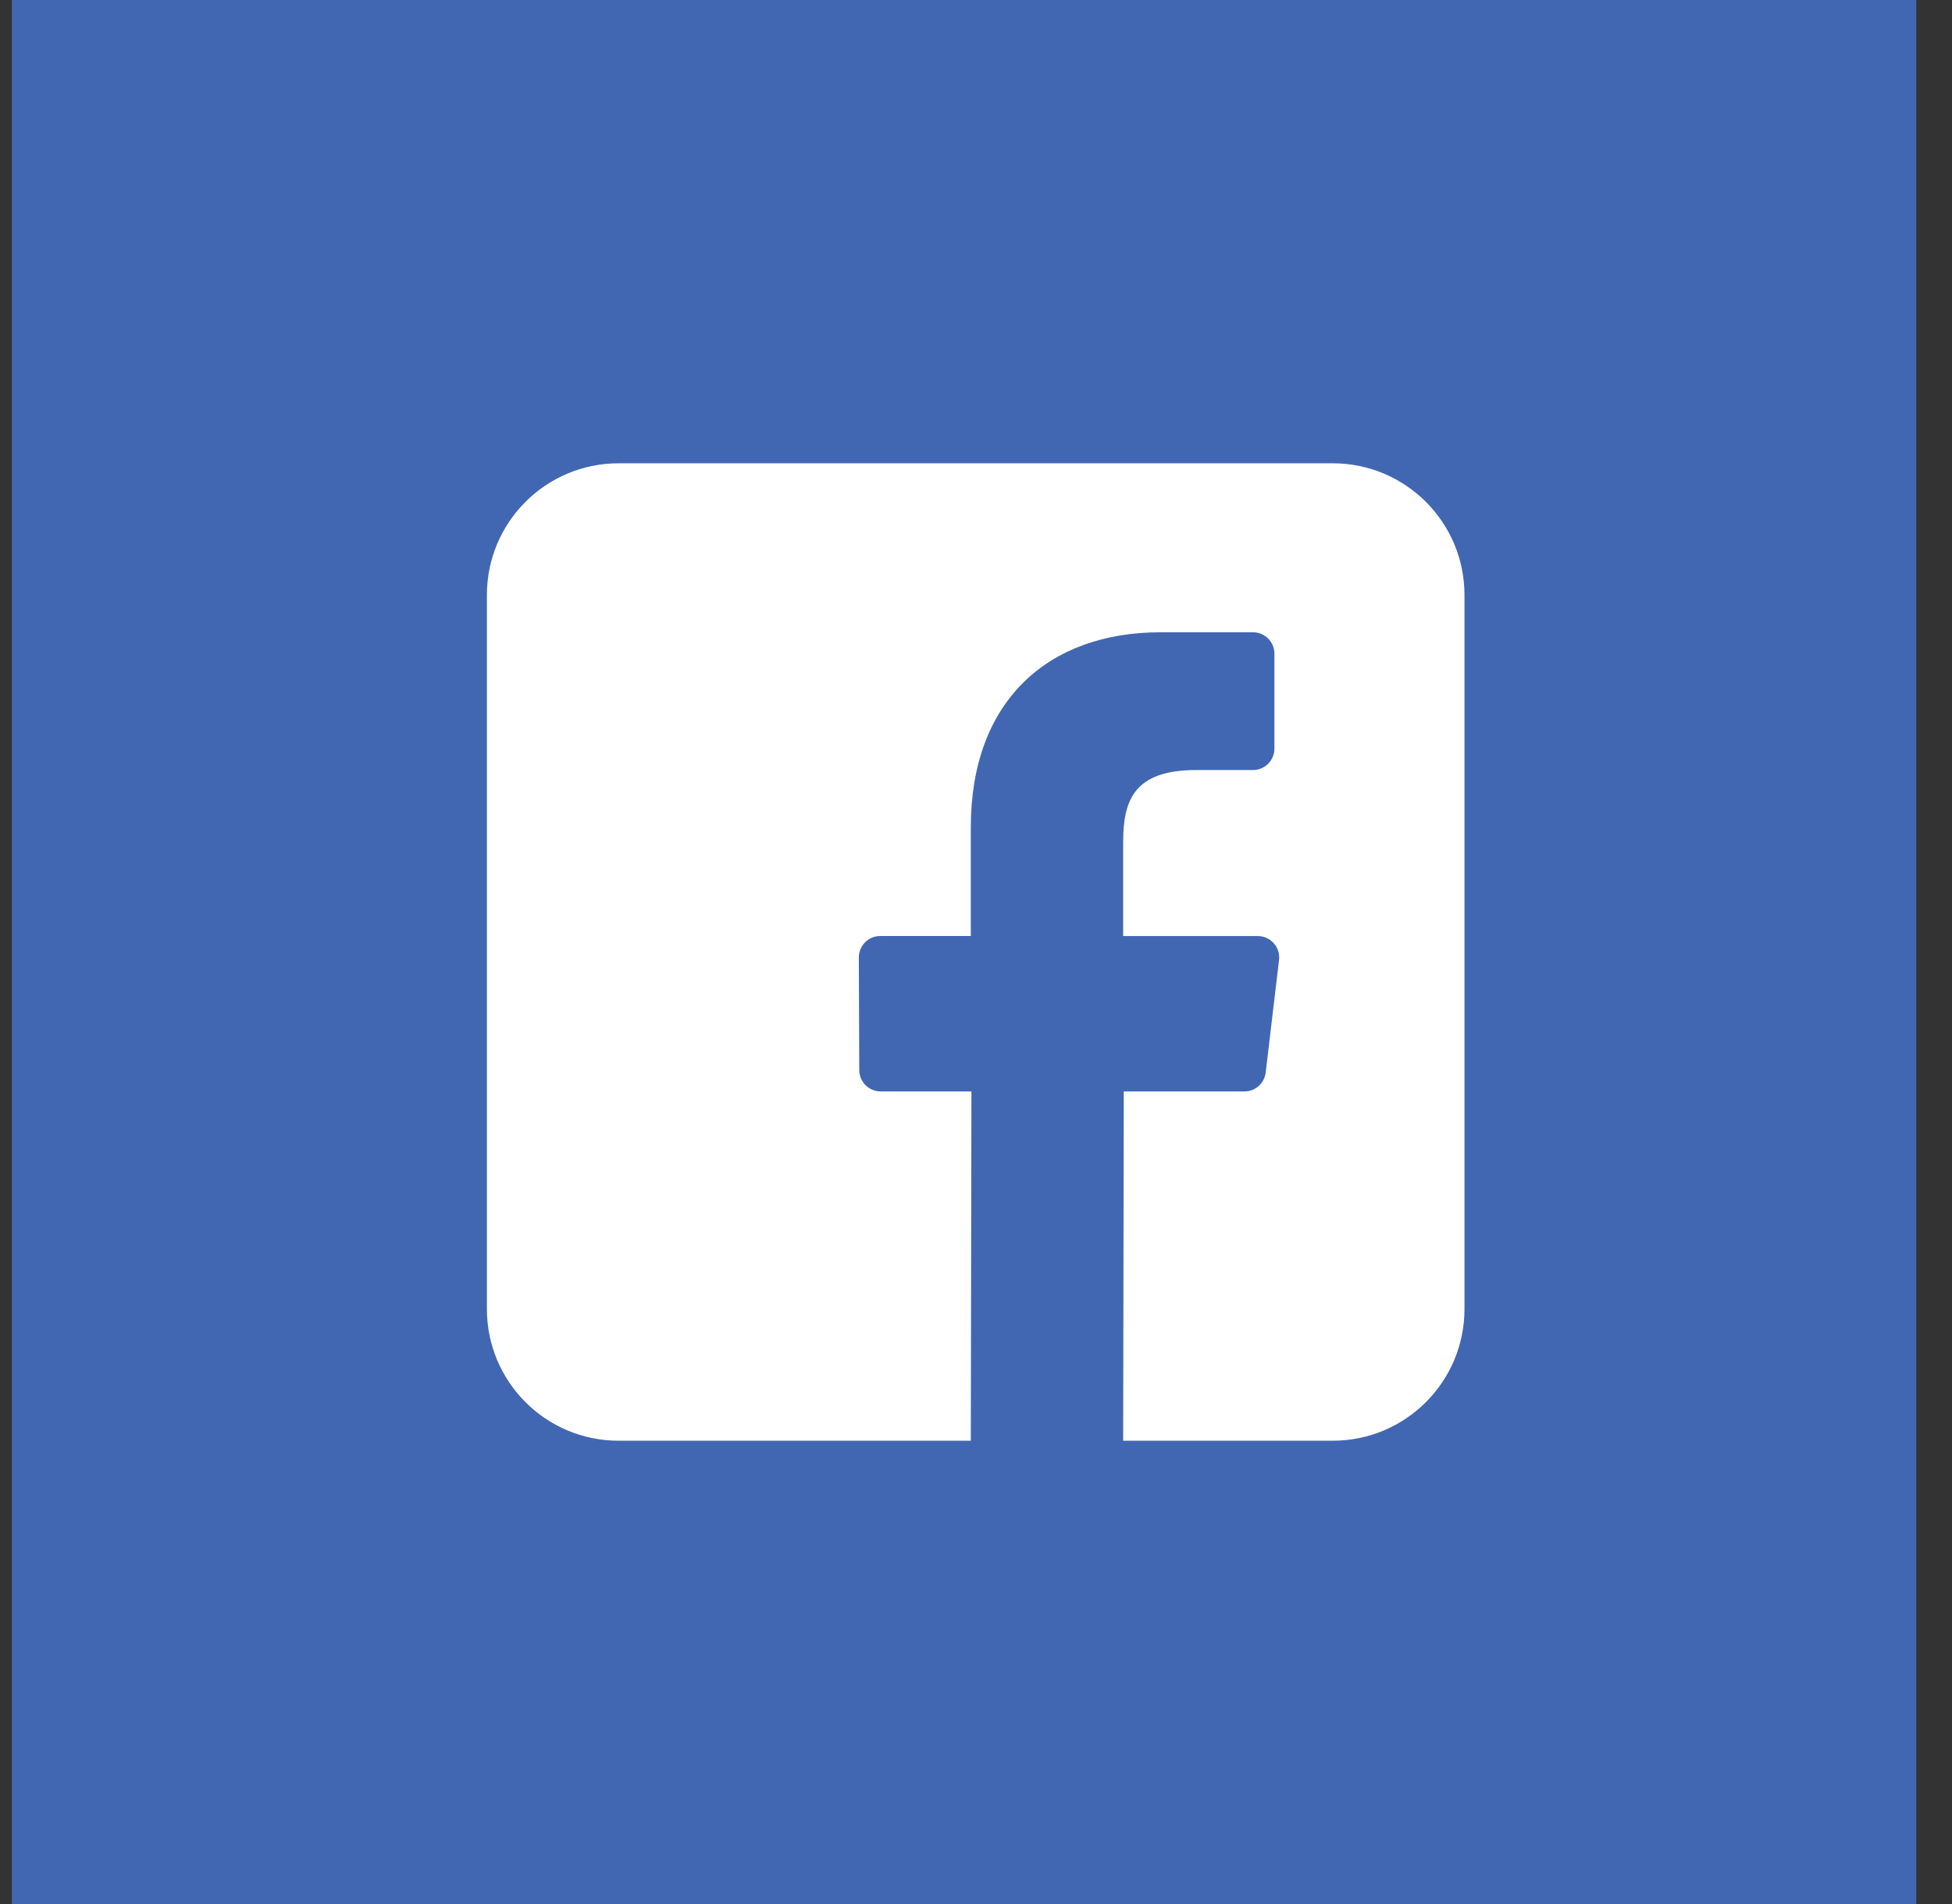 <svg width="41" height="40" viewBox="0 0 41 40" fill="none" xmlns="http://www.w3.org/2000/svg">
<rect x="0" y="0" width="41" height="40" fill="#333333" stroke="none"/>
<rect width="40" height="40" transform="translate(0.25)" fill="#4267B2"/>
<path d="M27.993 9.733H12.993C11.465 9.733 10.227 10.972 10.227 12.5V27.5C10.227 29.028 11.465 30.267 12.993 30.267H20.391L20.404 22.929H18.497C18.25 22.929 18.049 22.729 18.048 22.481L18.039 20.116C18.038 19.867 18.239 19.664 18.488 19.664H20.391V17.379C20.391 14.727 22.011 13.283 24.377 13.283H26.318C26.567 13.283 26.768 13.484 26.768 13.733V15.727C26.768 15.975 26.567 16.177 26.319 16.177L25.127 16.177C23.84 16.177 23.591 16.789 23.591 17.686V19.665H26.419C26.688 19.665 26.897 19.9 26.865 20.167L26.585 22.532C26.558 22.759 26.366 22.929 26.138 22.929H23.604L23.591 30.267H27.993C29.521 30.267 30.76 29.028 30.76 27.5V12.5C30.76 10.972 29.521 9.733 27.993 9.733Z" fill="white"/>
</svg>
